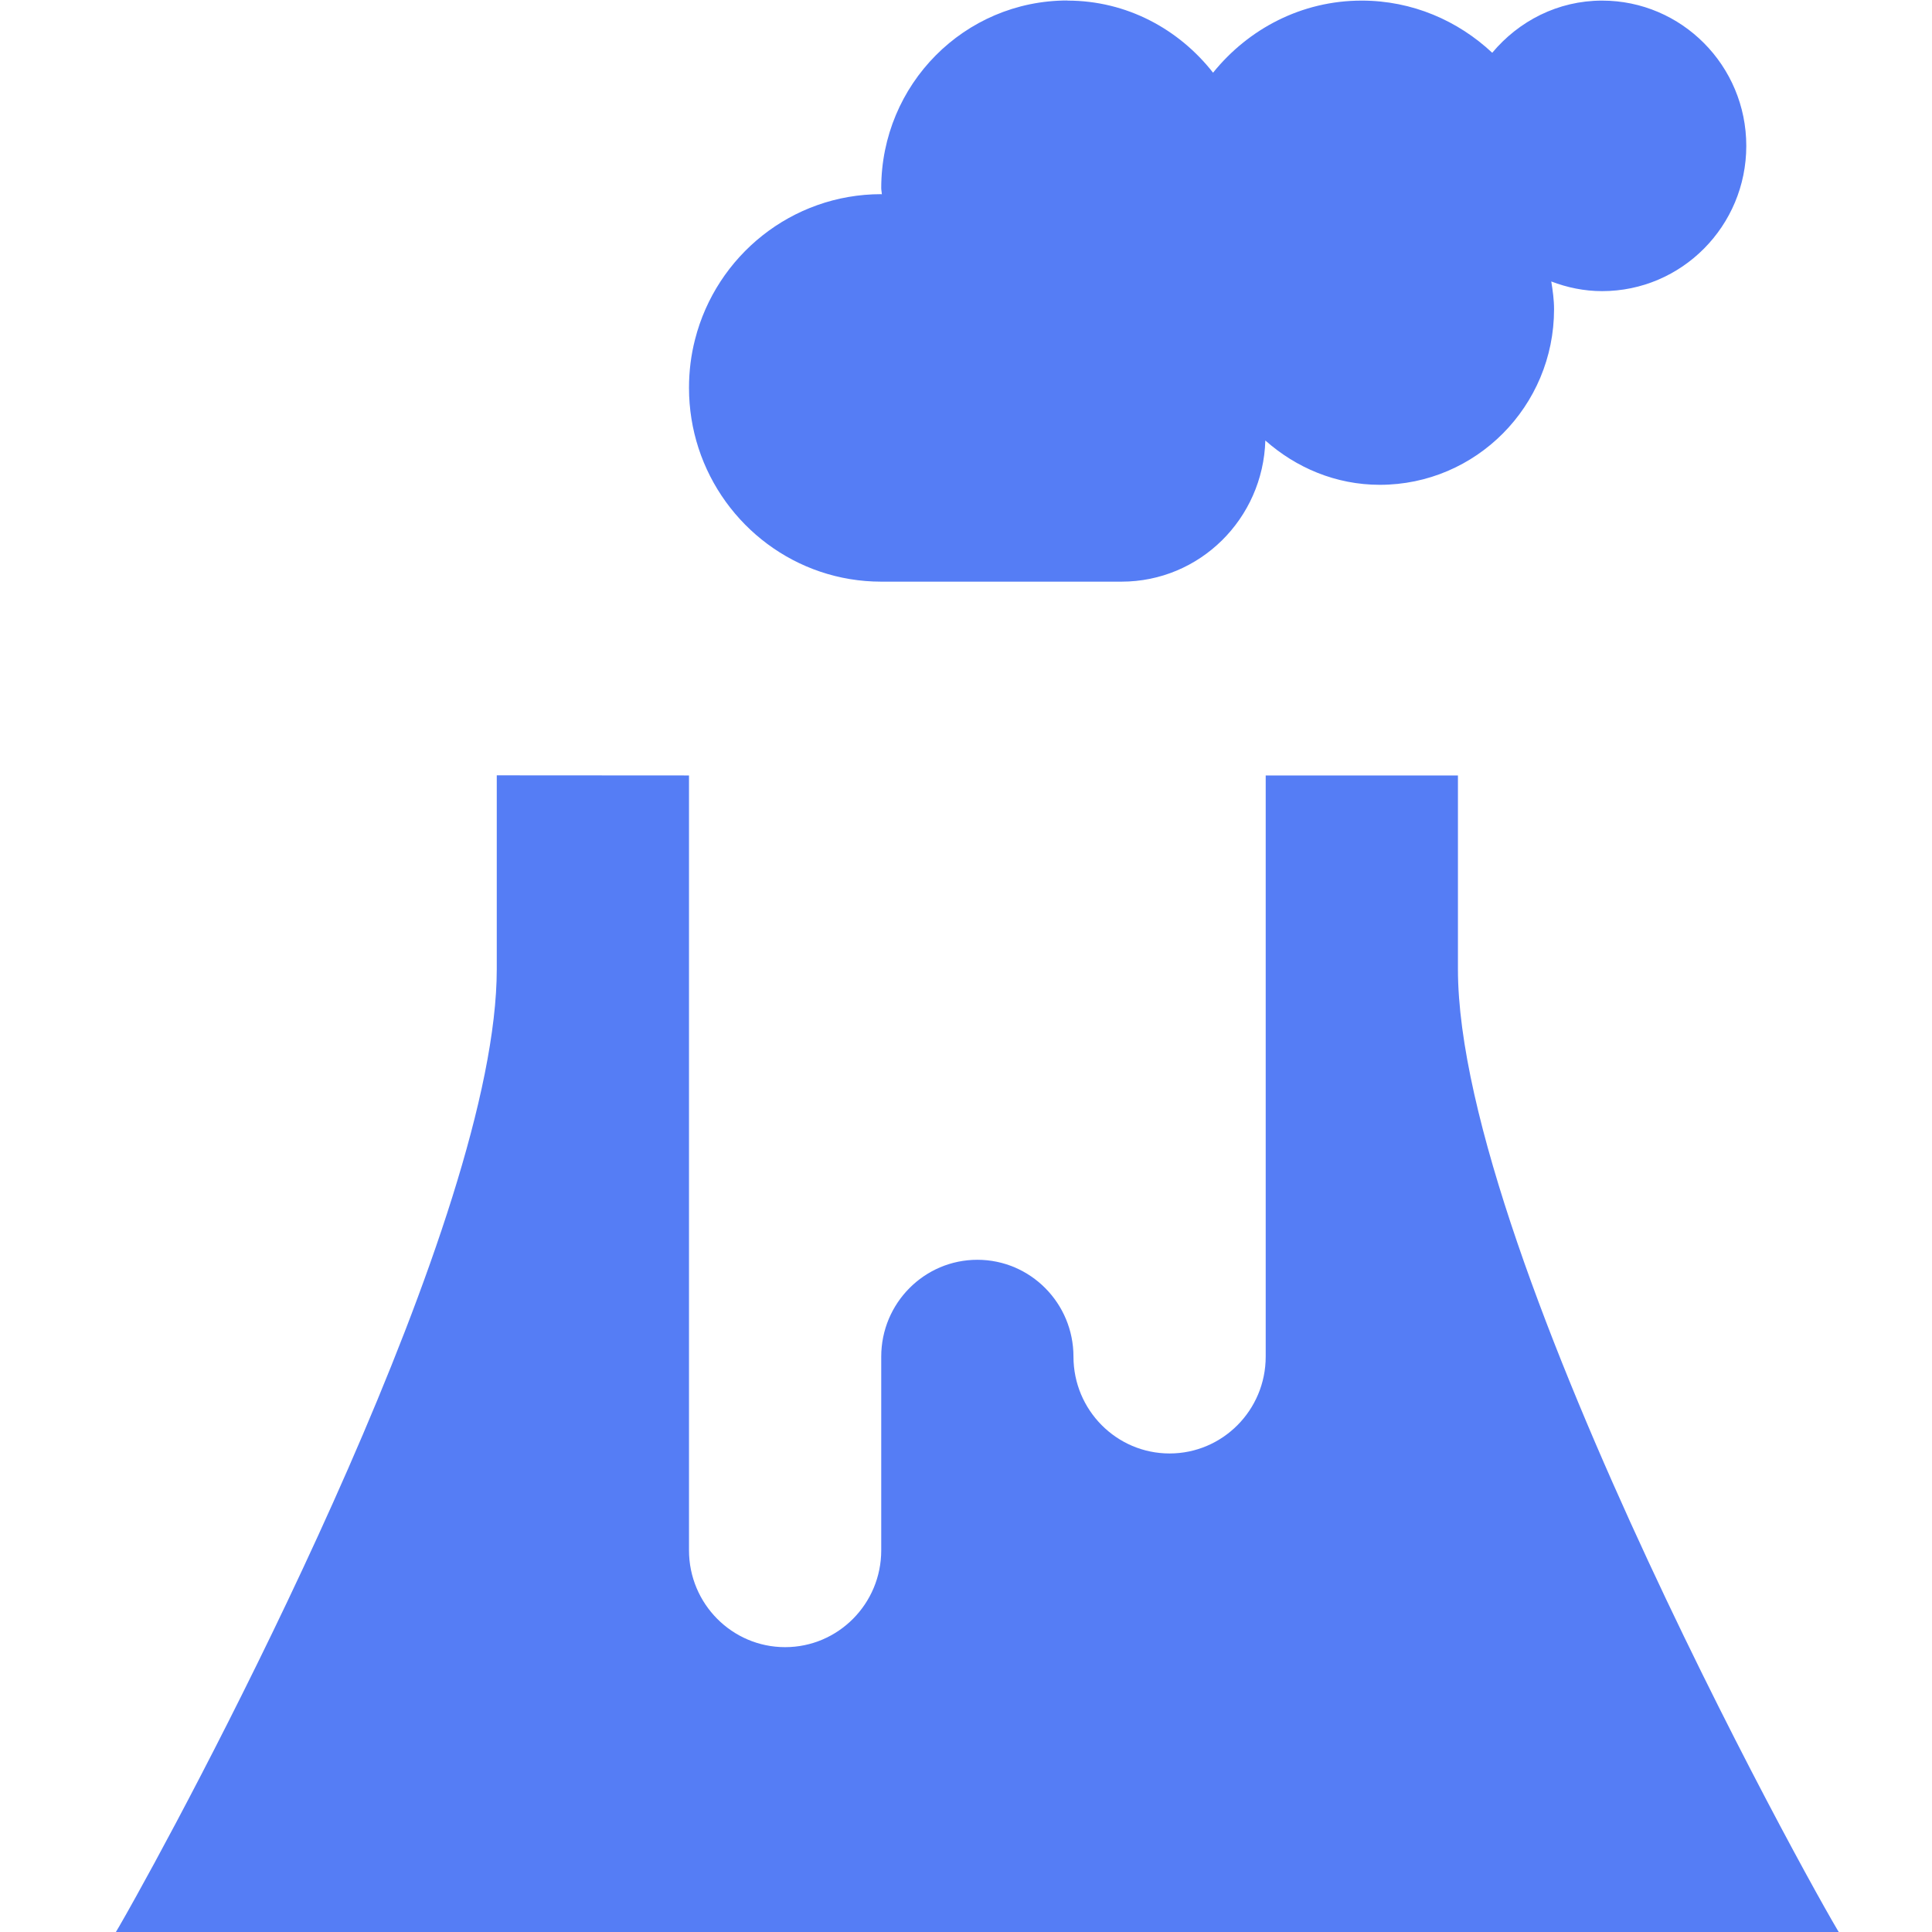 <svg height="16" viewBox="0 0 16 16" width="16" xmlns="http://www.w3.org/2000/svg"><path d="m8.84.004c-.853 0-1.542.695-1.542 1.554 0 .018.005.035.005.052-.002 0-.003-.002-.005-.002-.742 0-1.366.511-1.542 1.203-.033.128-.05.262-.05.401 0 .175.028.343.079.5.209.641.807 1.105 1.513 1.105h1.99c.648 0 1.172-.521 1.191-1.169.254.225.583.367.948.367.797 0 1.443-.652 1.443-1.454 0-.079-.011-.155-.023-.23.131.05.272.08.421.08.659 0 1.194-.539 1.194-1.203 0-.664-.535-1.203-1.194-1.203-.367 0-.691.17-.91.432-.284-.266-.662-.432-1.081-.432-.499 0-.939.235-1.231.597-.283-.361-.715-.597-1.206-.597zm-4.726 6.417v1.604c0 2.052-2.287 6.421-2.985 7.677-.12.217-.193.341-.199.345h14.328c-.041-.022-3.184-5.615-3.184-8.021v-1.604h-1.592v4.813c0 .443-.357.802-.796.802-.439 0-.796-.359-.796-.802s-.357-.802-.796-.802c-.439 0-.796.359-.796.802v1.604c0 .443-.357.802-.796.802-.439 0-.796-.359-.796-.802v-6.417z" fill="#557df5"/></svg>